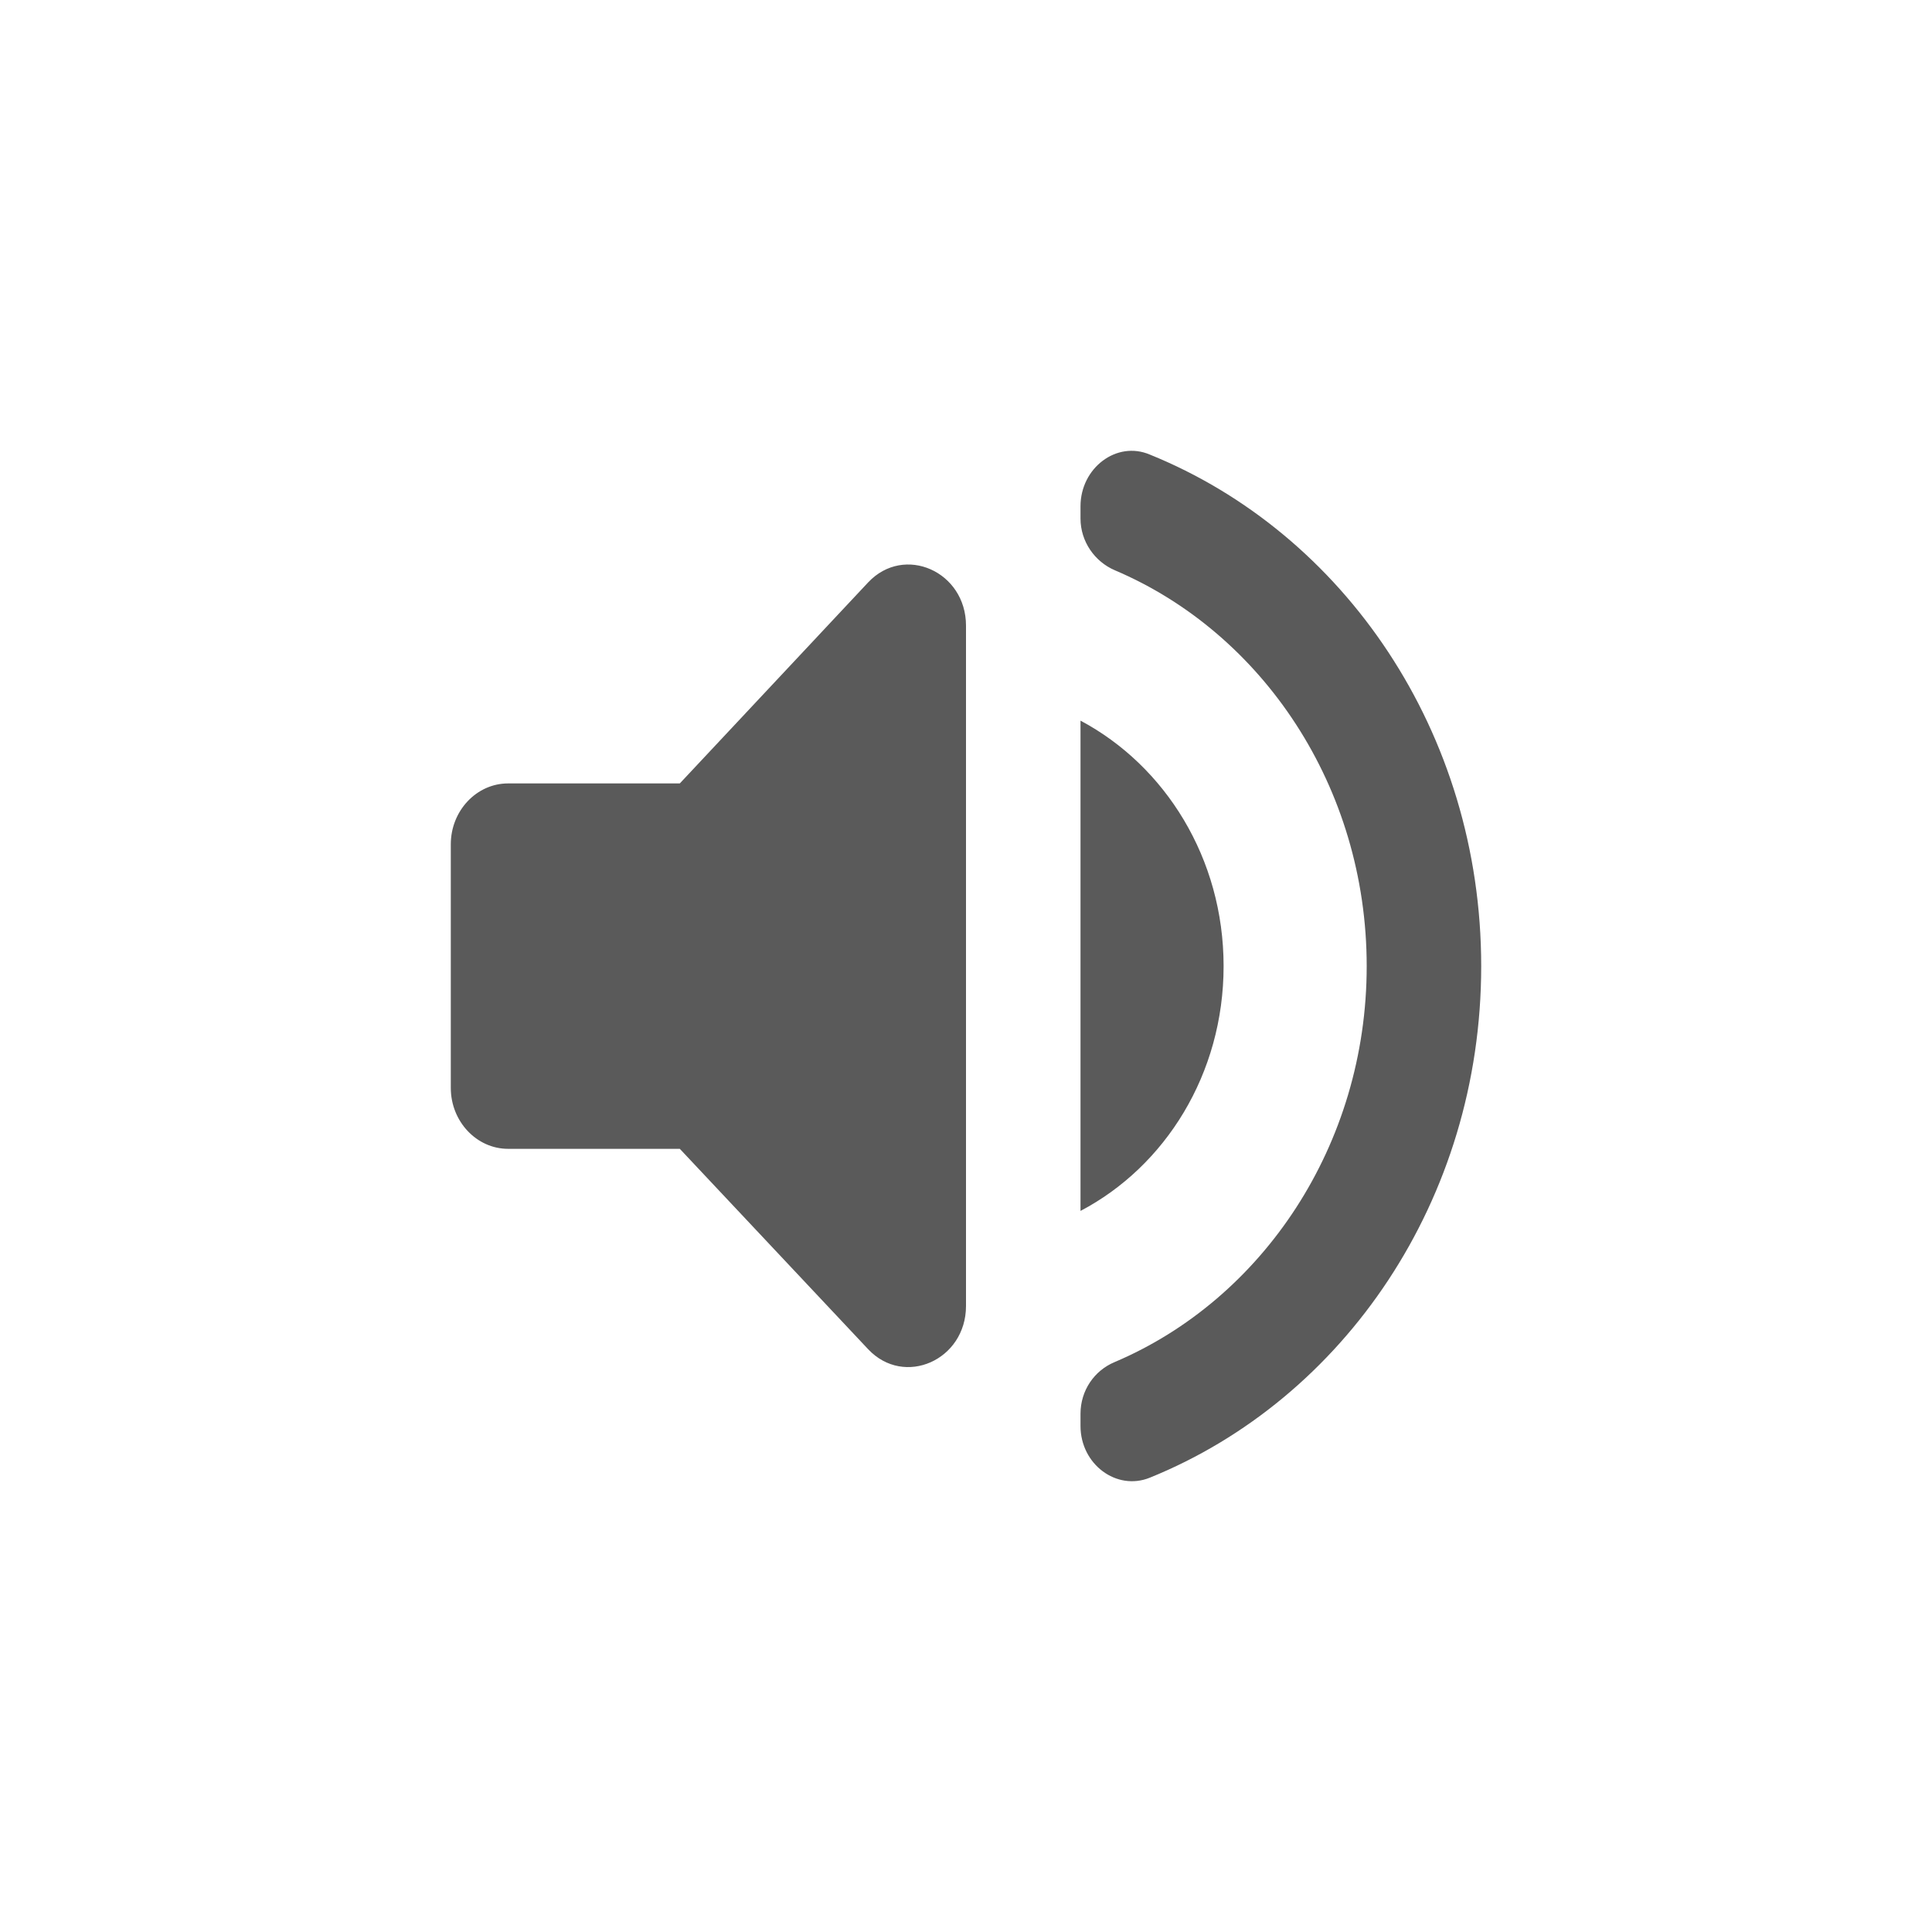 <?xml version="1.0" encoding="UTF-8"?>
<svg width="30px" height="30px" viewBox="0 0 30 30" version="1.1" xmlns="http://www.w3.org/2000/svg" xmlns:xlink="http://www.w3.org/1999/xlink">
    <title>ICON / SPEAKER</title>
    <g id="ICON-/-SPEAKER" stroke="none" stroke-width="1" fill="none" fill-rule="evenodd">
        <g id="speaker" transform="translate(7, 7)" fill="#5A5A5A" fill-rule="nonzero">
            <path d="M0,6.11 L0,9.893 C0,10.413 0.4,10.839 0.889,10.839 L3.556,10.839 L6.48,13.95 C7.04,14.546 8,14.12 8,13.279 L8,2.715 C8,1.873 7.04,1.448 6.48,2.044 L3.556,5.165 L0.889,5.165 C0.4,5.165 0,5.59 0,6.11 Z M12,8.002 C12,6.328 11.093,4.89 9.778,4.19 L9.778,11.803 C11.093,11.113 12,9.676 12,8.002 Z M9.778,0.862 L9.778,1.051 C9.778,1.41 10,1.722 10.311,1.855 C12.604,2.829 14.222,5.221 14.222,8.002 C14.222,10.782 12.604,13.175 10.311,14.149 C9.991,14.281 9.778,14.593 9.778,14.953 L9.778,15.142 C9.778,15.738 10.338,16.154 10.853,15.946 C13.867,14.726 16,11.633 16,8.002 C16,4.37 13.867,1.278 10.853,0.058 C10.338,-0.16 9.778,0.266 9.778,0.862 Z" id="Shape"></path>
        </g>
    </g>
</svg>